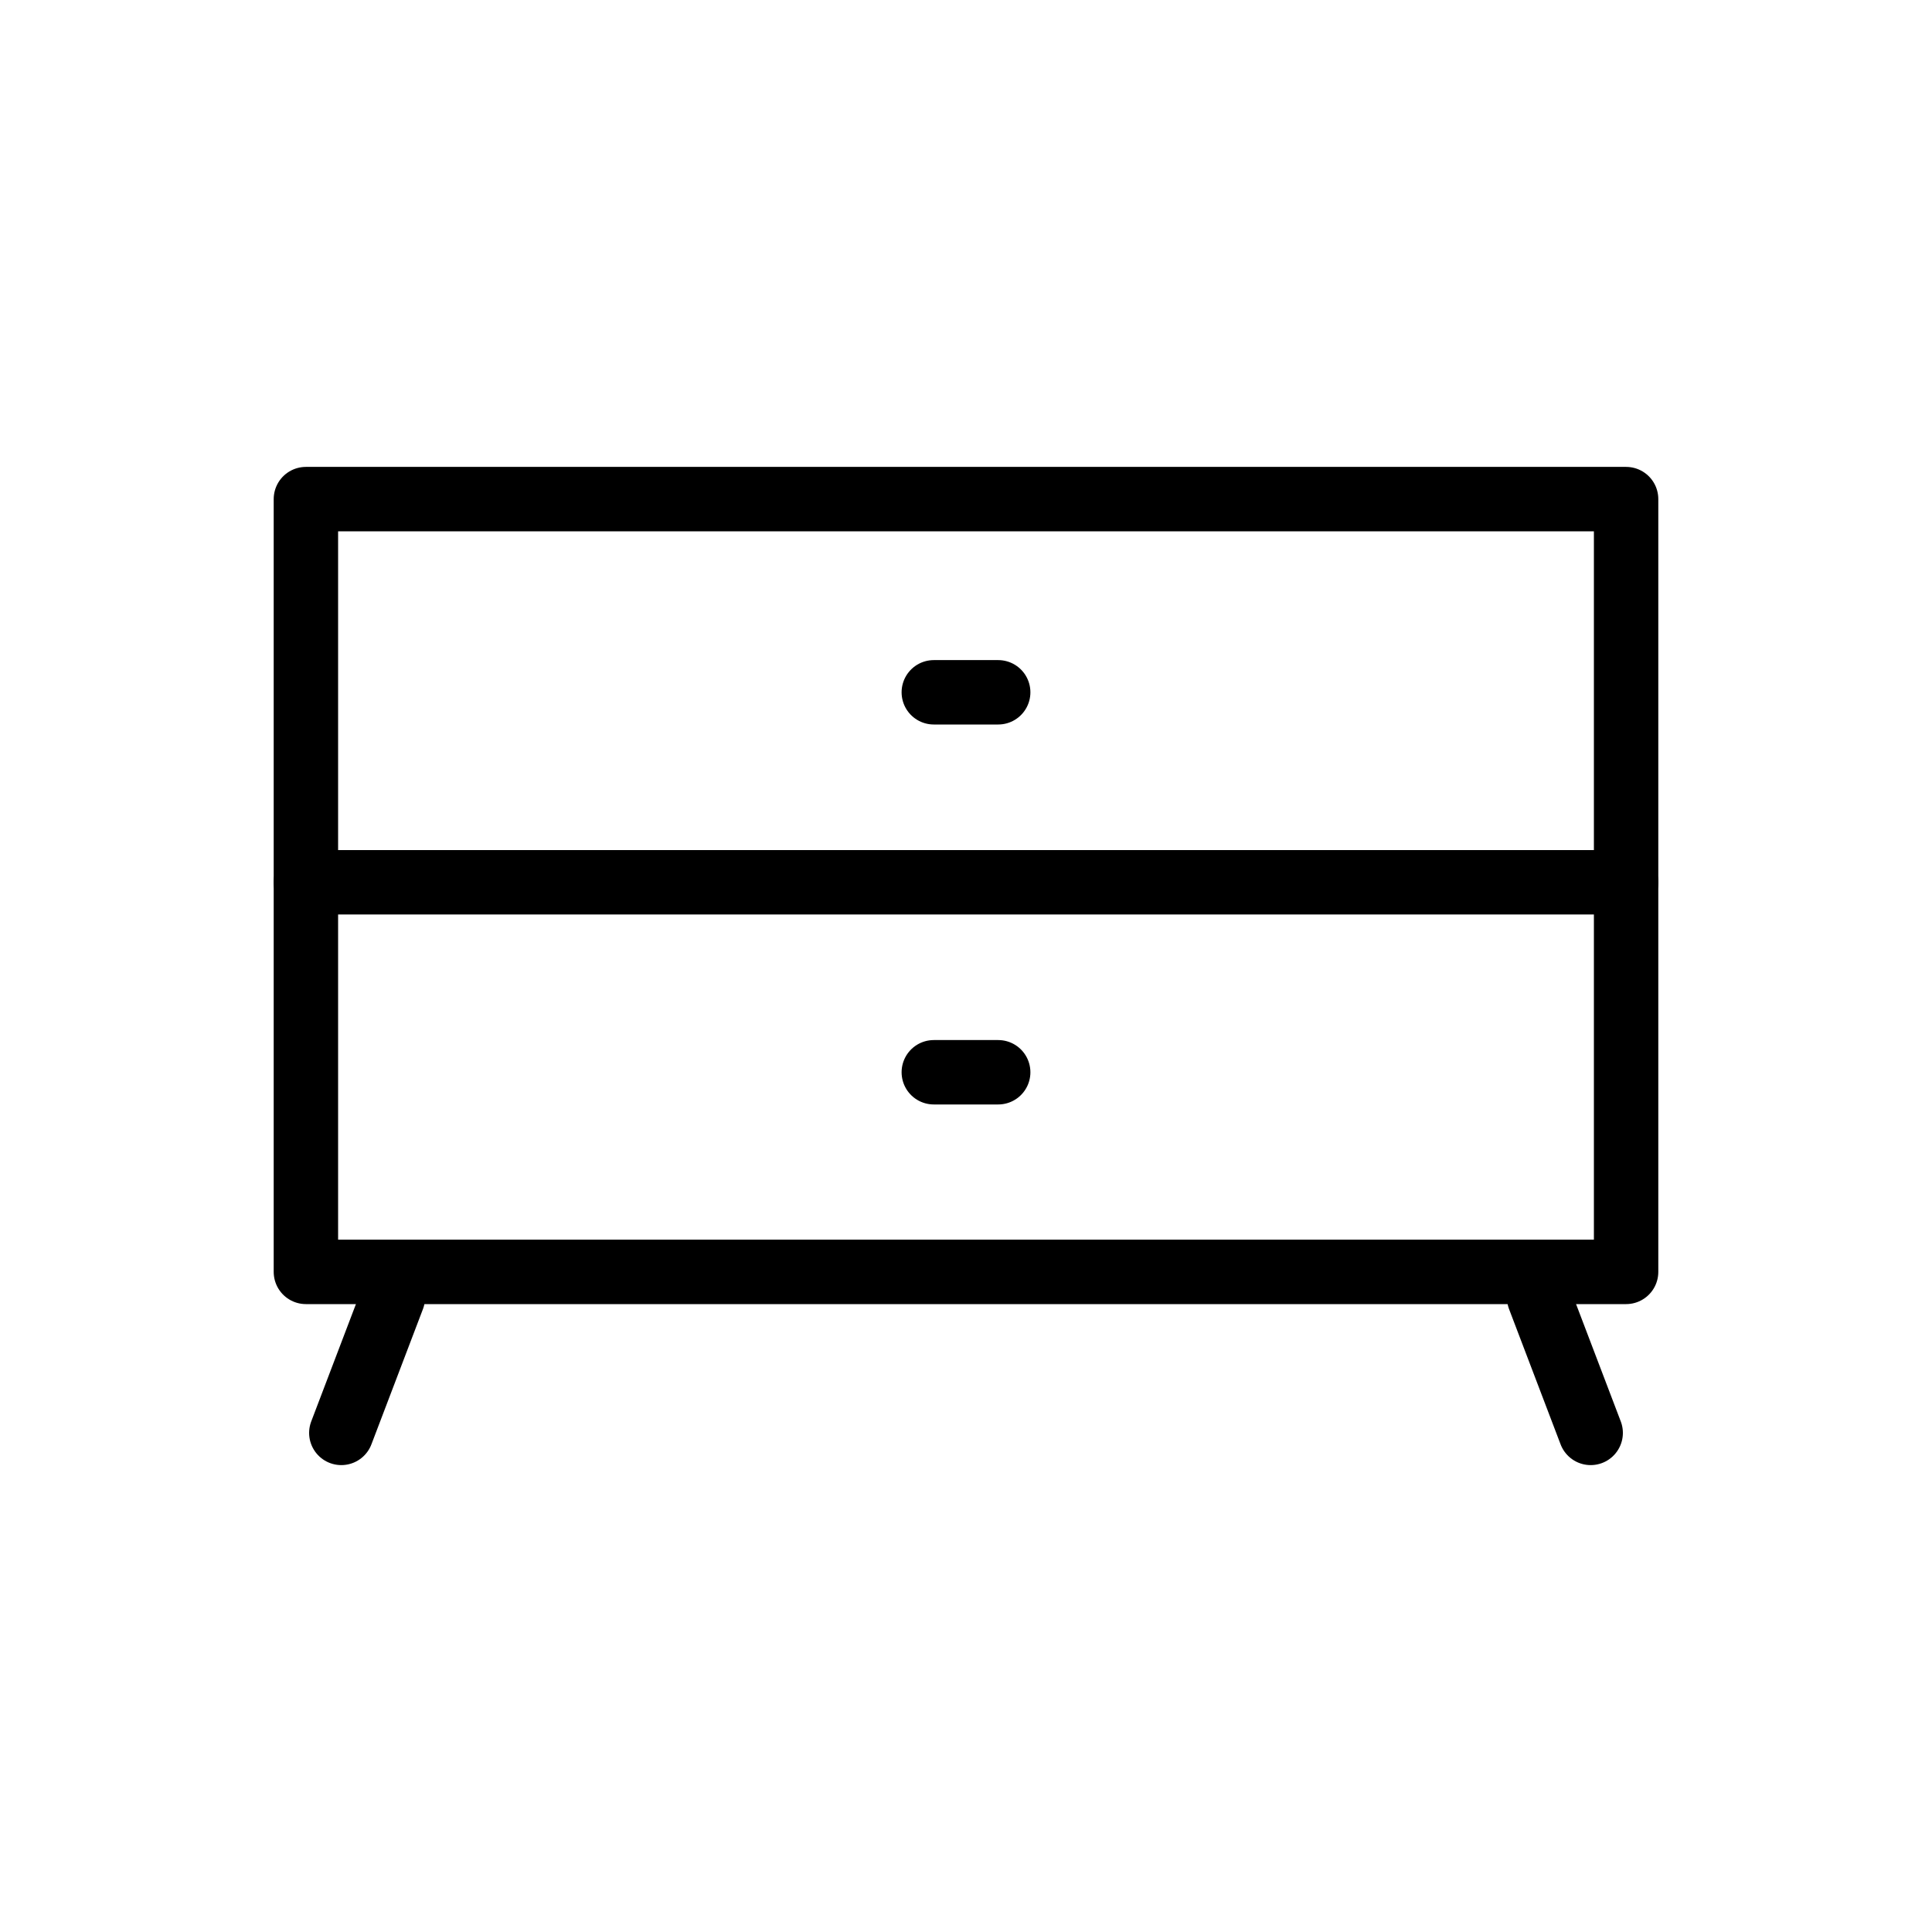 <?xml version="1.0" encoding="utf-8"?>
<!-- Generator: Adobe Illustrator 21.1.0, SVG Export Plug-In . SVG Version: 6.00 Build 0)  -->
<svg version="1.1" id="Layer_1" xmlns="http://www.w3.org/2000/svg" xmlns:xlink="http://www.w3.org/1999/xlink" x="0px" y="0px"
	 viewBox="0 0 60 60" style="enable-background:new 0 0 60 60;" xml:space="preserve">
<style type="text/css">
	.st0{fill:none;stroke:#000000;stroke-width:2;stroke-linecap:round;stroke-linejoin:round;}
</style>
<title>icon / moebel black</title>
<desc>Created with Sketch.</desc>
<g id="Page-1_1_">
	<g id="Elements" transform="translate(-349, -127)">
		<g id="icon-_x2F_-moebel-black" transform="translate(340, 112)">
			<g id="Page-1" transform="translate(10, 16)">
				<polygon id="Stroke-1" class="st0" points="8.5,38.5 49.5,38.5 49.5,14.5 8.5,14.5 				"/>
				<path id="Stroke-3" class="st0" d="M8.5,26.4h41 M28,20.5h2 M28,32.3h2 M11.2,39.3l-1.6,4.2 M46.8,39.3l1.6,4.2"/>
			</g>
		</g>
	</g>
</g>
</svg>

